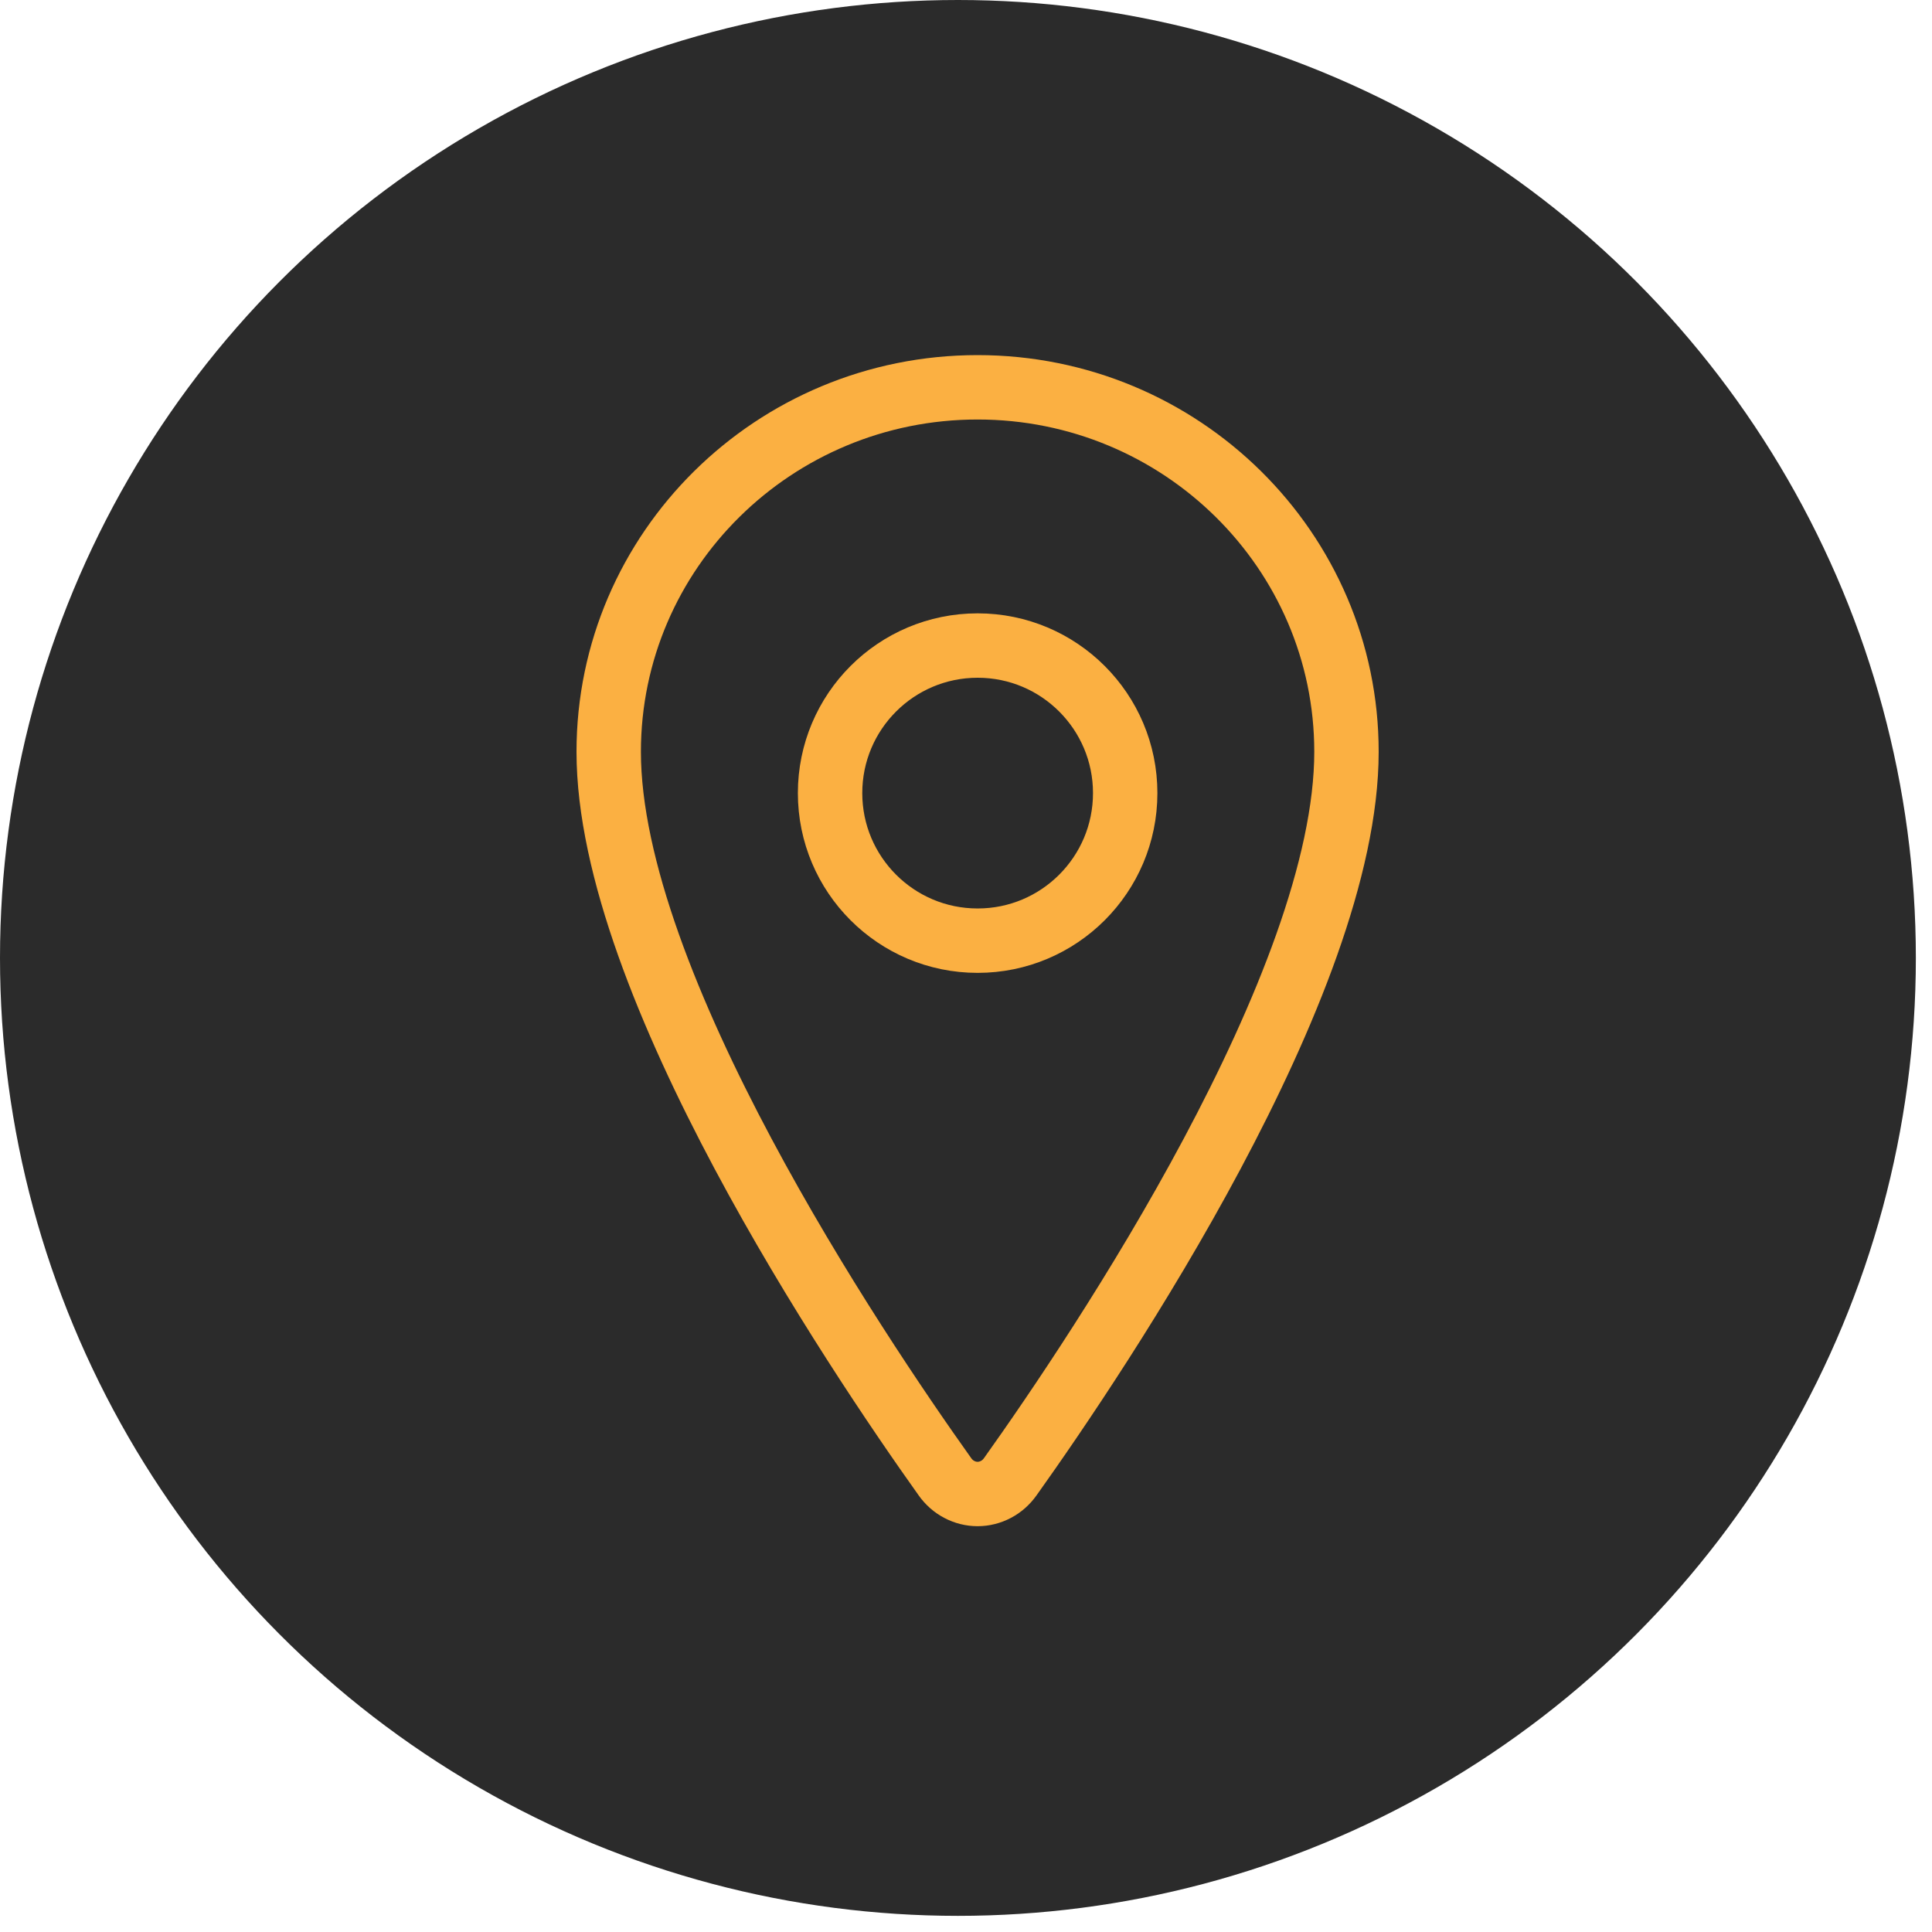 <svg width="45" height="45" viewBox="0 0 45 45" fill="none" xmlns="http://www.w3.org/2000/svg">
<circle cx="22.312" cy="22.312" r="22.312" fill="#2B2B2B"/>
<path d="M22.77 9.021C18.026 9.021 14.178 12.825 14.178 17.511C14.178 22.902 19.906 31.445 22.009 34.396C22.096 34.52 22.211 34.622 22.343 34.691C22.475 34.761 22.622 34.798 22.77 34.798C22.918 34.798 23.064 34.761 23.197 34.691C23.329 34.622 23.443 34.52 23.531 34.396C25.634 31.446 31.362 22.906 31.362 17.511C31.362 12.825 27.513 9.021 22.77 9.021Z" stroke="#FBB042" stroke-width="1.5" stroke-linecap="round" stroke-linejoin="round"/>
<path d="M22.771 21.91C24.669 21.91 26.208 20.371 26.208 18.473C26.208 16.575 24.669 15.036 22.771 15.036C20.873 15.036 19.334 16.575 19.334 18.473C19.334 20.371 20.873 21.91 22.771 21.91Z" stroke="#FBB042" stroke-width="1.5" stroke-linecap="round" stroke-linejoin="round"/>
</svg>
